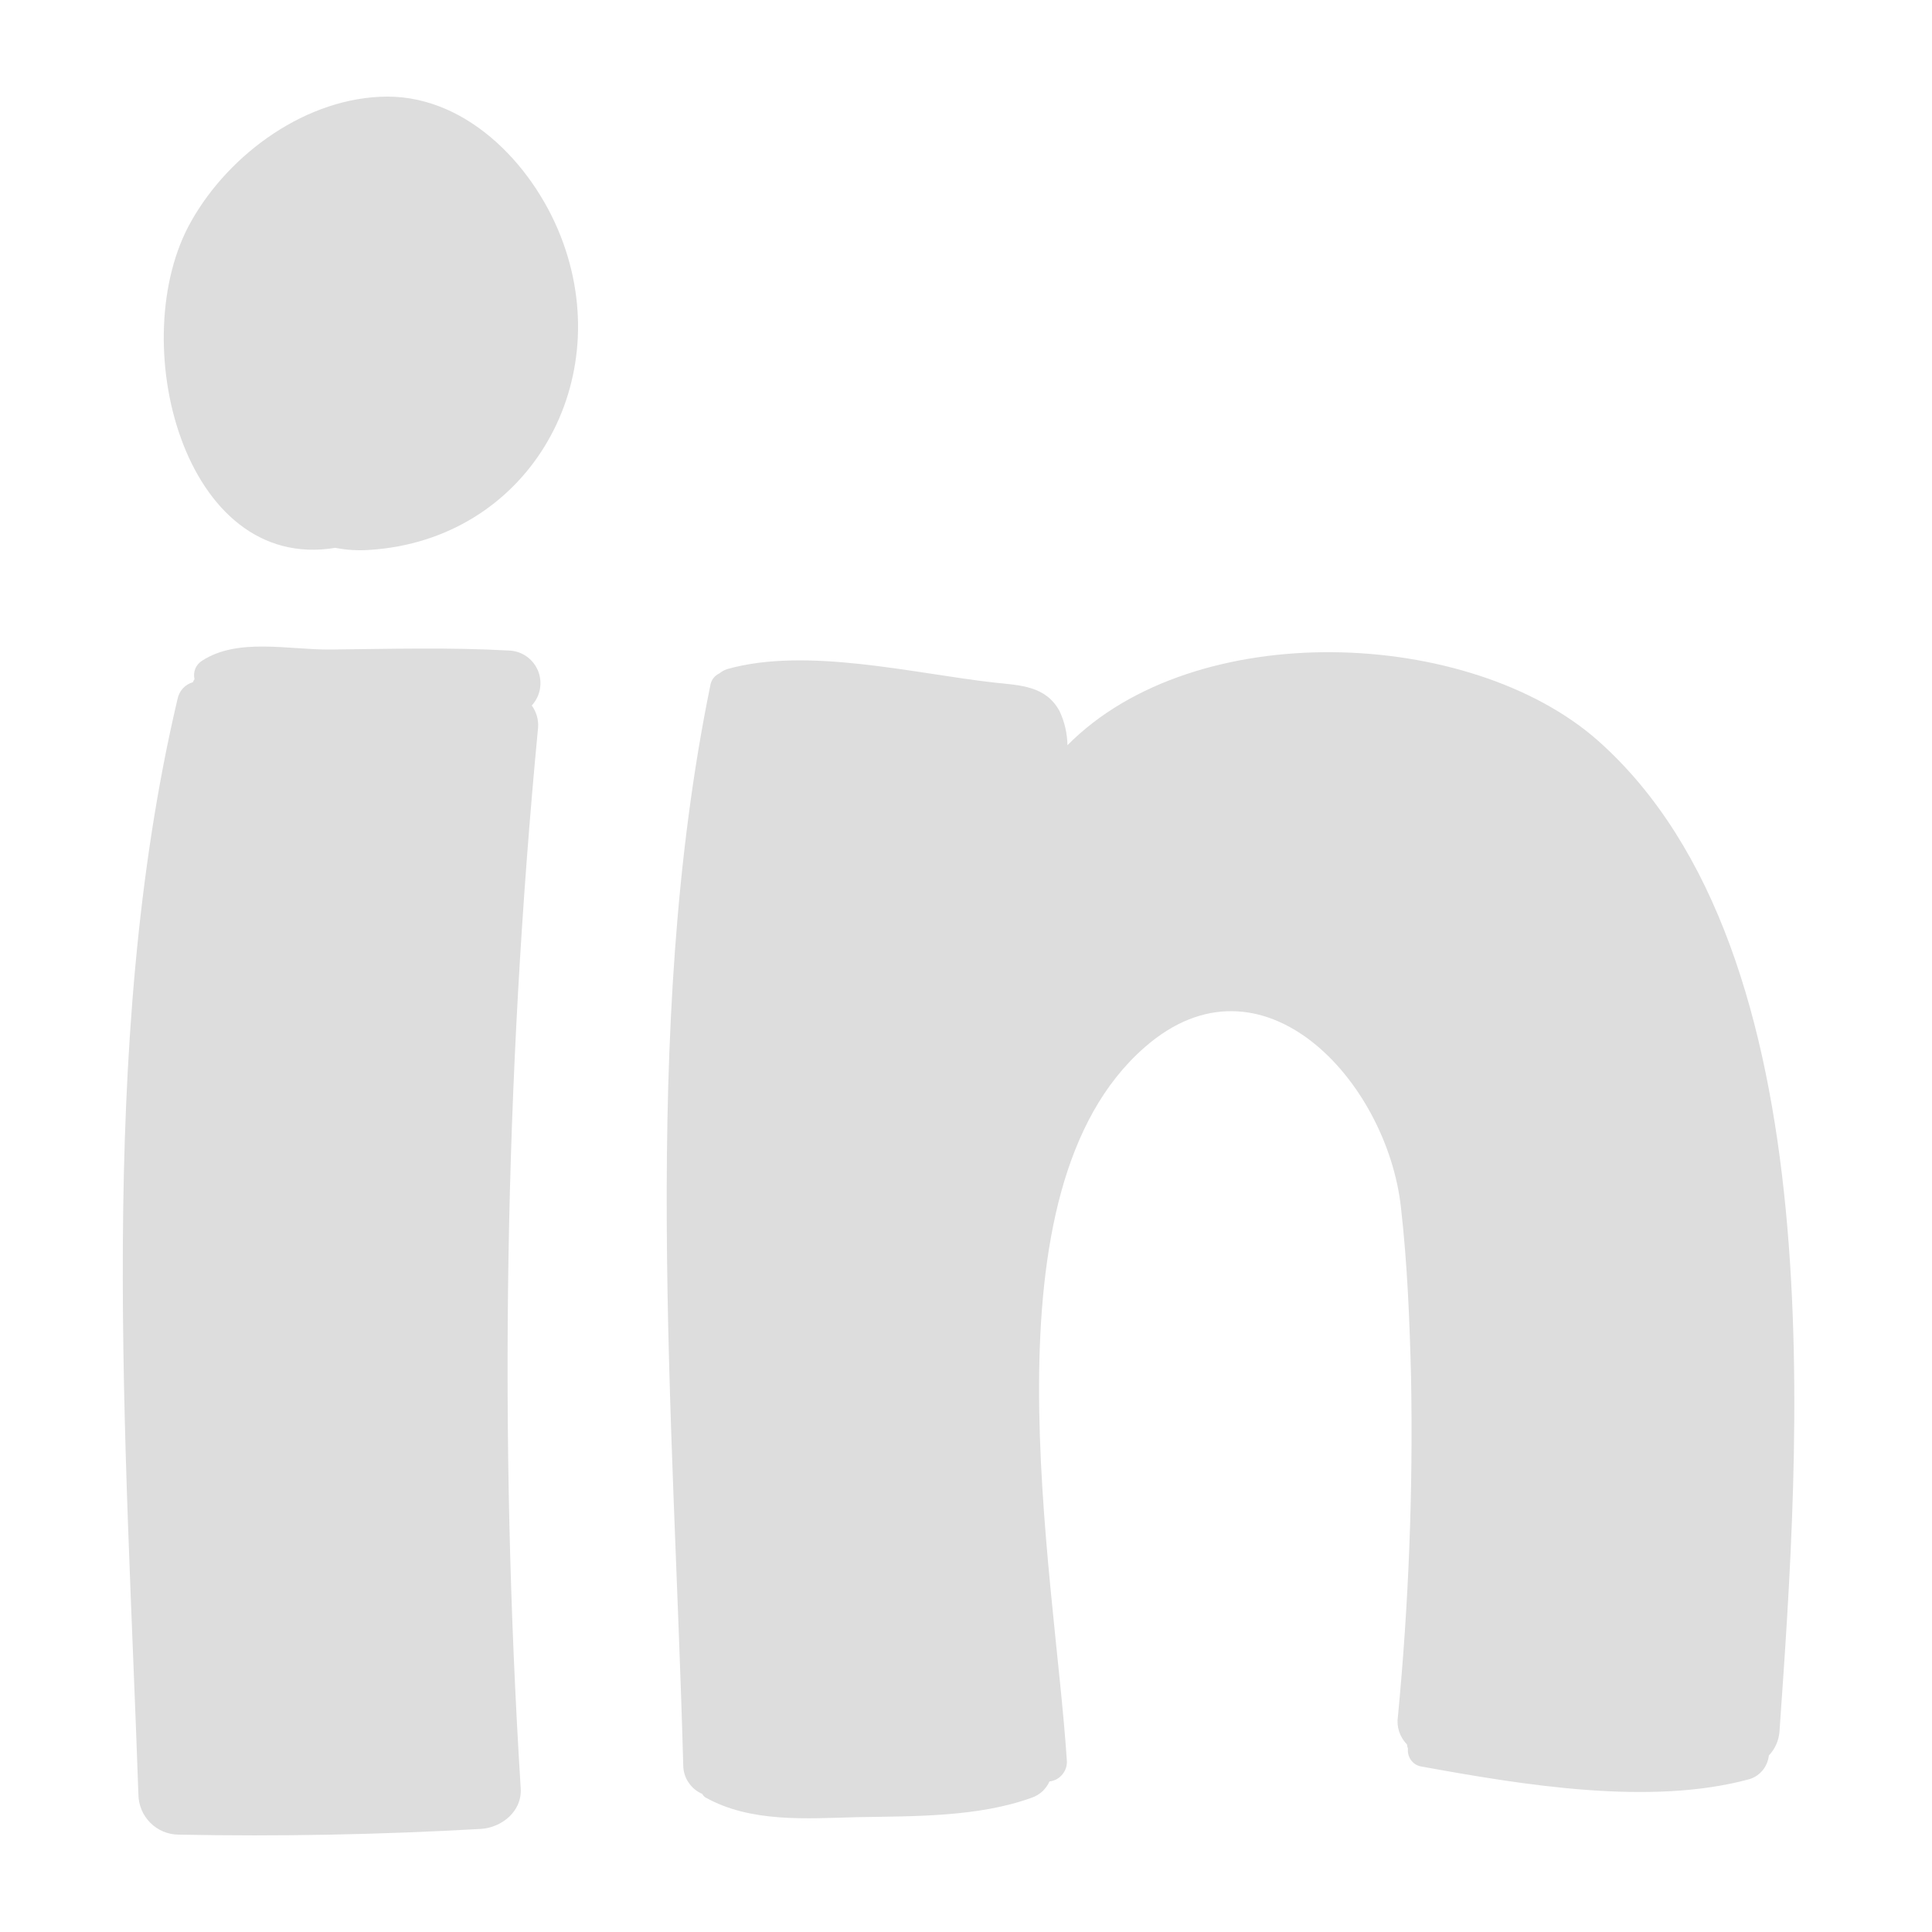 <svg width="25" height="25" viewBox="0 0 25 25" fill="none" xmlns="http://www.w3.org/2000/svg">
<path d="M20.68 9.586C23.767 12.327 23.283 18.742 23.027 22.398C23.02 22.517 22.971 22.63 22.889 22.716C22.881 22.785 22.854 22.851 22.811 22.905C22.767 22.959 22.709 22.999 22.642 23.021C21.358 23.374 19.697 23.095 18.4 22.86C18.346 22.853 18.297 22.825 18.263 22.782C18.229 22.738 18.213 22.683 18.219 22.629C18.212 22.61 18.208 22.591 18.206 22.572C18.159 22.525 18.125 22.468 18.104 22.405C18.084 22.343 18.079 22.276 18.089 22.211C18.229 20.752 18.286 19.287 18.259 17.822C18.241 17.095 18.211 16.35 18.128 15.622C17.947 13.988 16.329 12.222 14.812 13.552C12.676 15.417 13.64 20.276 13.804 22.769C13.808 22.802 13.805 22.836 13.796 22.868C13.787 22.901 13.771 22.931 13.75 22.957C13.73 22.983 13.704 23.005 13.675 23.022C13.645 23.038 13.613 23.048 13.58 23.052C13.559 23.1 13.527 23.144 13.489 23.18C13.45 23.216 13.404 23.243 13.354 23.261C12.66 23.514 11.828 23.501 11.093 23.514C10.436 23.531 9.714 23.588 9.125 23.257C9.109 23.245 9.096 23.23 9.087 23.213C9.014 23.182 8.953 23.13 8.909 23.064C8.865 22.999 8.842 22.922 8.841 22.843C8.719 18.311 8.278 13.33 9.191 8.872C9.196 8.838 9.209 8.806 9.229 8.778C9.25 8.751 9.276 8.729 9.307 8.715C9.337 8.691 9.37 8.672 9.406 8.659C10.436 8.367 11.819 8.715 12.87 8.833C13.204 8.868 13.532 8.876 13.709 9.199C13.775 9.337 13.81 9.489 13.813 9.643C15.464 7.974 19.027 8.122 20.68 9.586Z" fill="#DDDDDD"/>
<path d="M6.881 9.129C6.94 9.211 6.97 9.311 6.963 9.412C6.527 13.976 6.452 18.567 6.738 23.143C6.756 23.443 6.488 23.649 6.224 23.666C4.918 23.74 3.616 23.766 2.306 23.74C2.17 23.738 2.041 23.683 1.944 23.586C1.848 23.489 1.793 23.359 1.791 23.222C1.635 18.655 1.242 13.522 2.297 9.046C2.307 8.995 2.331 8.947 2.366 8.908C2.401 8.87 2.446 8.842 2.496 8.828C2.501 8.814 2.508 8.801 2.517 8.789C2.506 8.743 2.51 8.696 2.527 8.653C2.545 8.61 2.576 8.573 2.616 8.549C3.078 8.249 3.74 8.41 4.276 8.405C5.046 8.397 5.82 8.375 6.585 8.418C6.666 8.42 6.744 8.446 6.811 8.492C6.877 8.538 6.929 8.602 6.961 8.677C6.992 8.752 7.001 8.835 6.987 8.915C6.973 8.995 6.936 9.069 6.881 9.129Z" fill="#DDDDDD"/>
<path d="M4.792 7.115C4.64 7.127 4.488 7.118 4.338 7.089C2.367 7.416 1.606 4.389 2.475 2.862C2.971 1.982 3.975 1.254 5.013 1.25C6.081 1.25 6.946 2.191 7.287 3.141C7.962 5.006 6.803 6.98 4.792 7.115Z" fill="#DDDDDD"/>
</svg>
